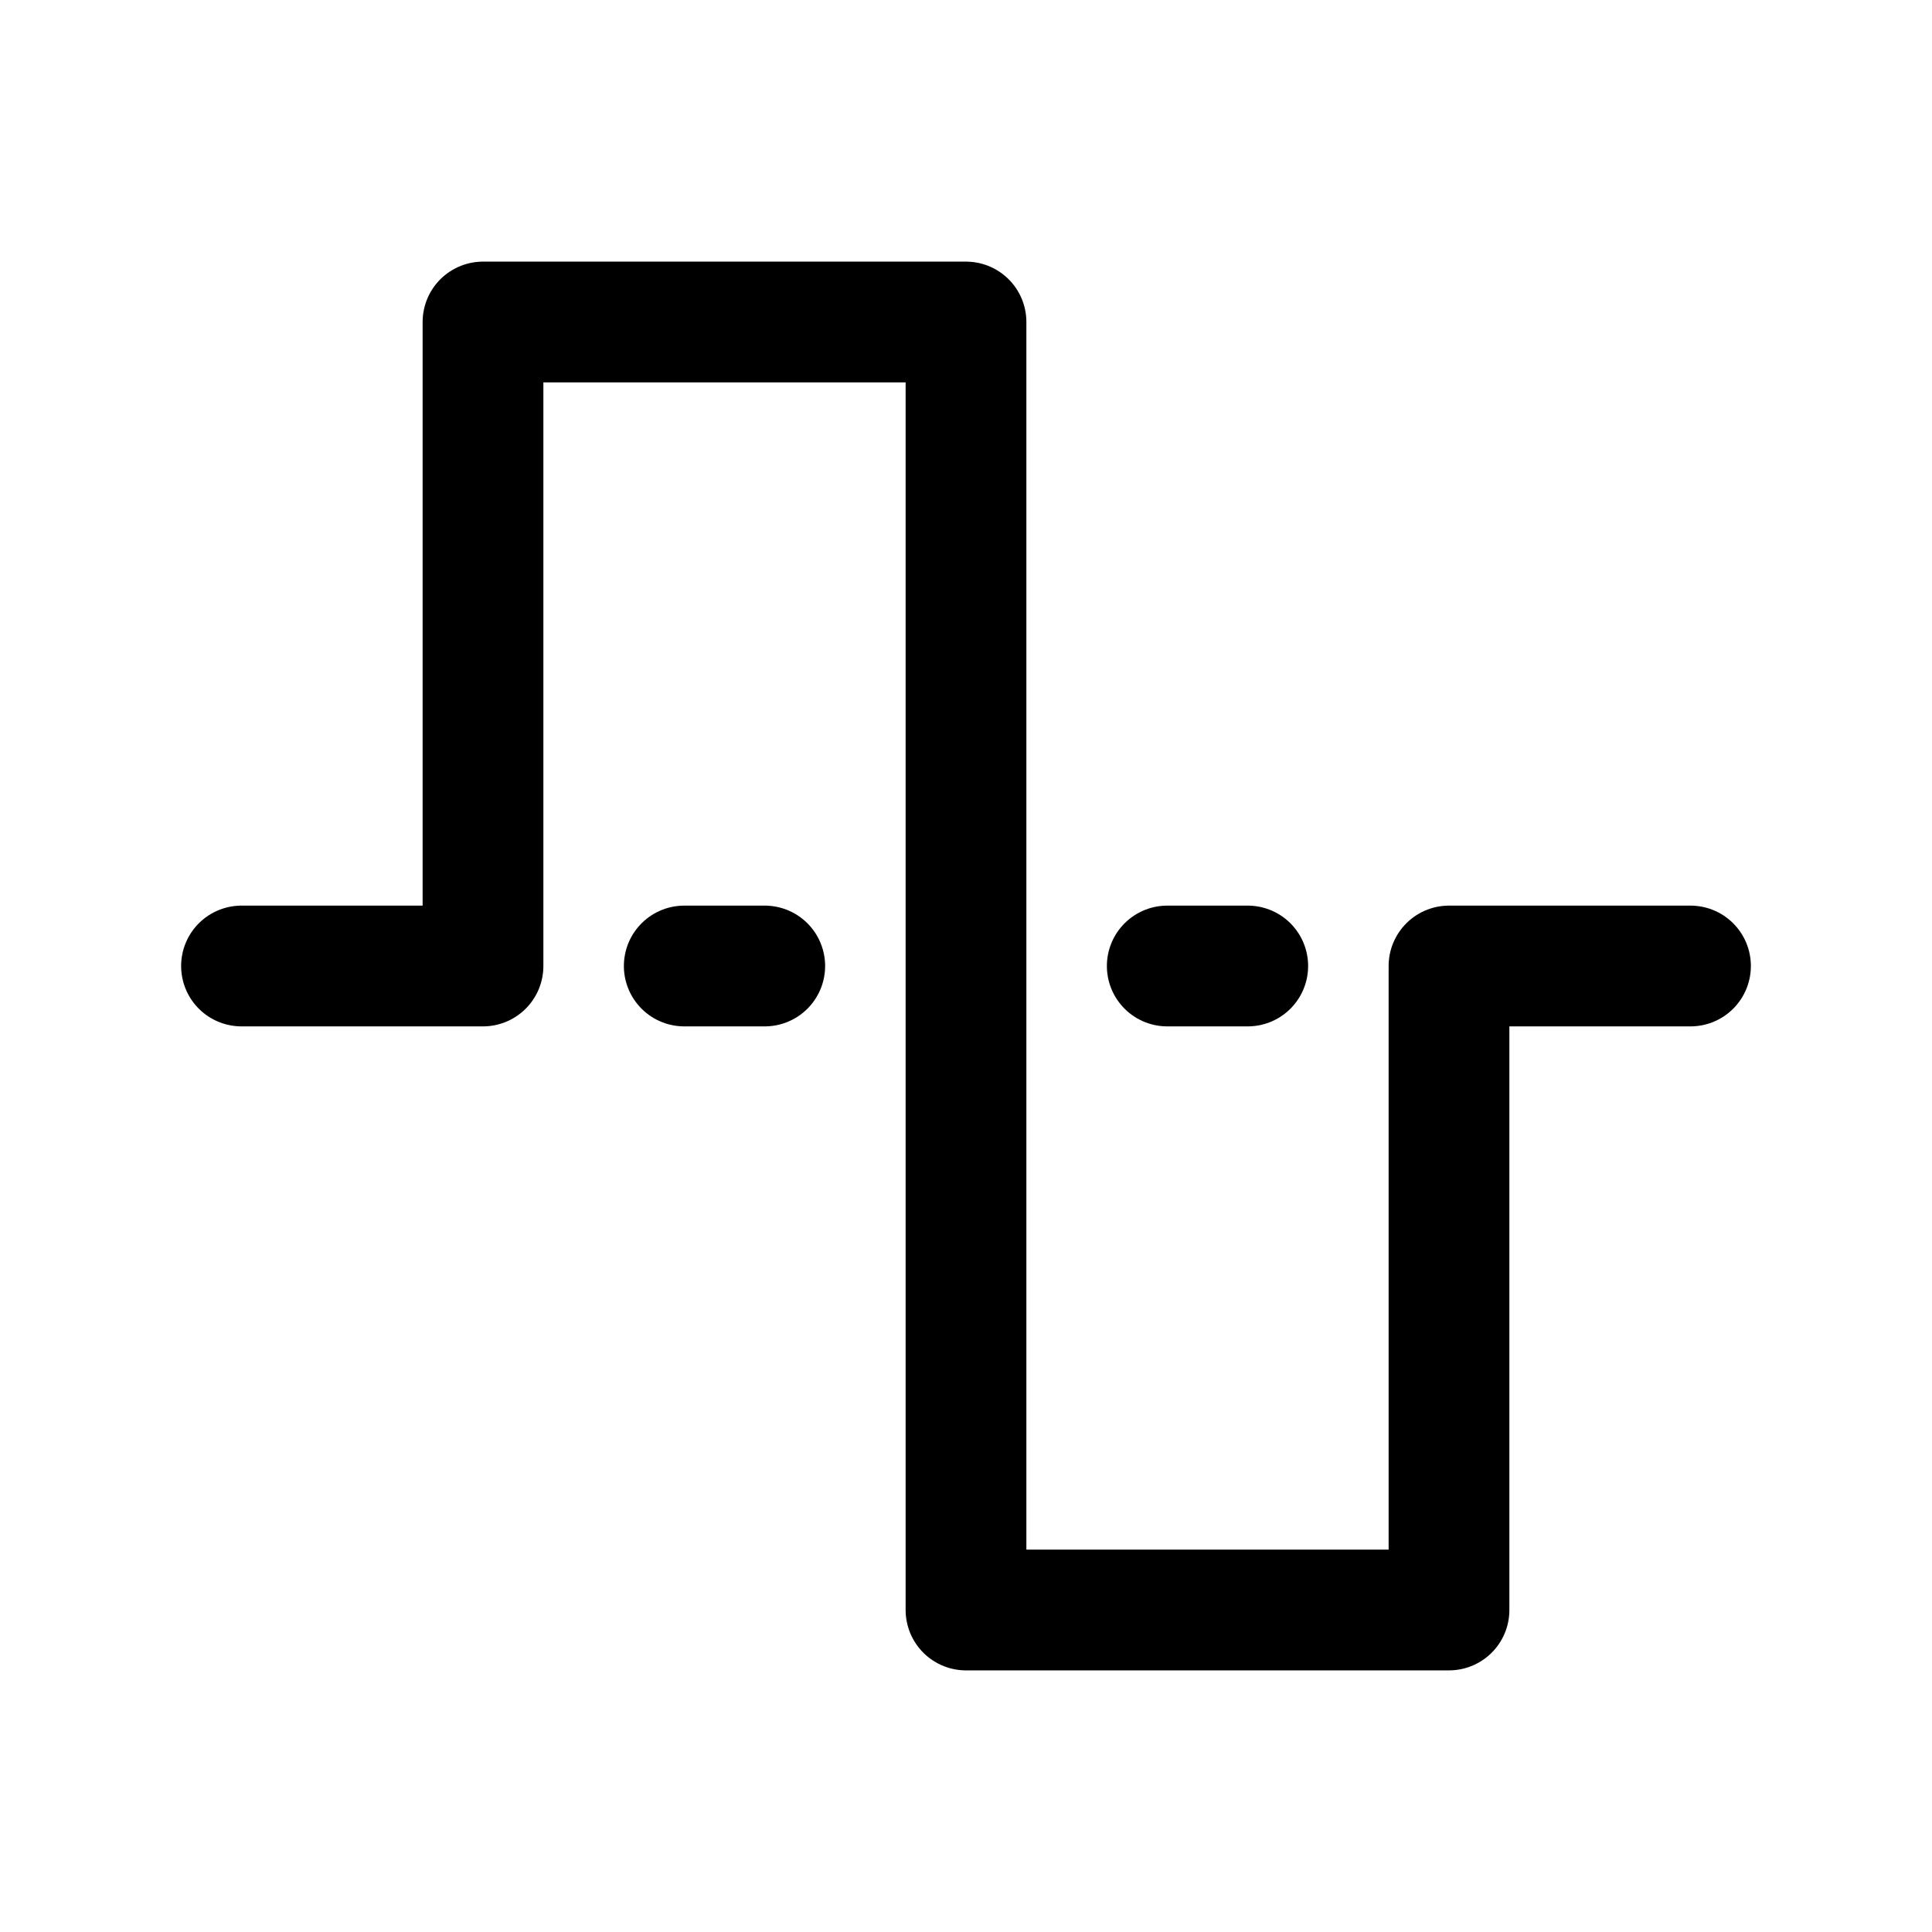 <svg width="24" height="24" viewBox="0 0 24 24" stroke-width="1.5" fill="none" xmlns="http://www.w3.org/2000/svg">
<path d="M3 12H6L6 4L12 4L12 20L18 20L18 12H21" stroke="currentColor" stroke-linecap="round" stroke-linejoin="round"/>
<path d="M14.5 12H15.5" stroke="currentColor" stroke-linecap="round" stroke-linejoin="round"/>
<path d="M8.5 12H9.5" stroke="currentColor" stroke-linecap="round" stroke-linejoin="round"/>
</svg>
